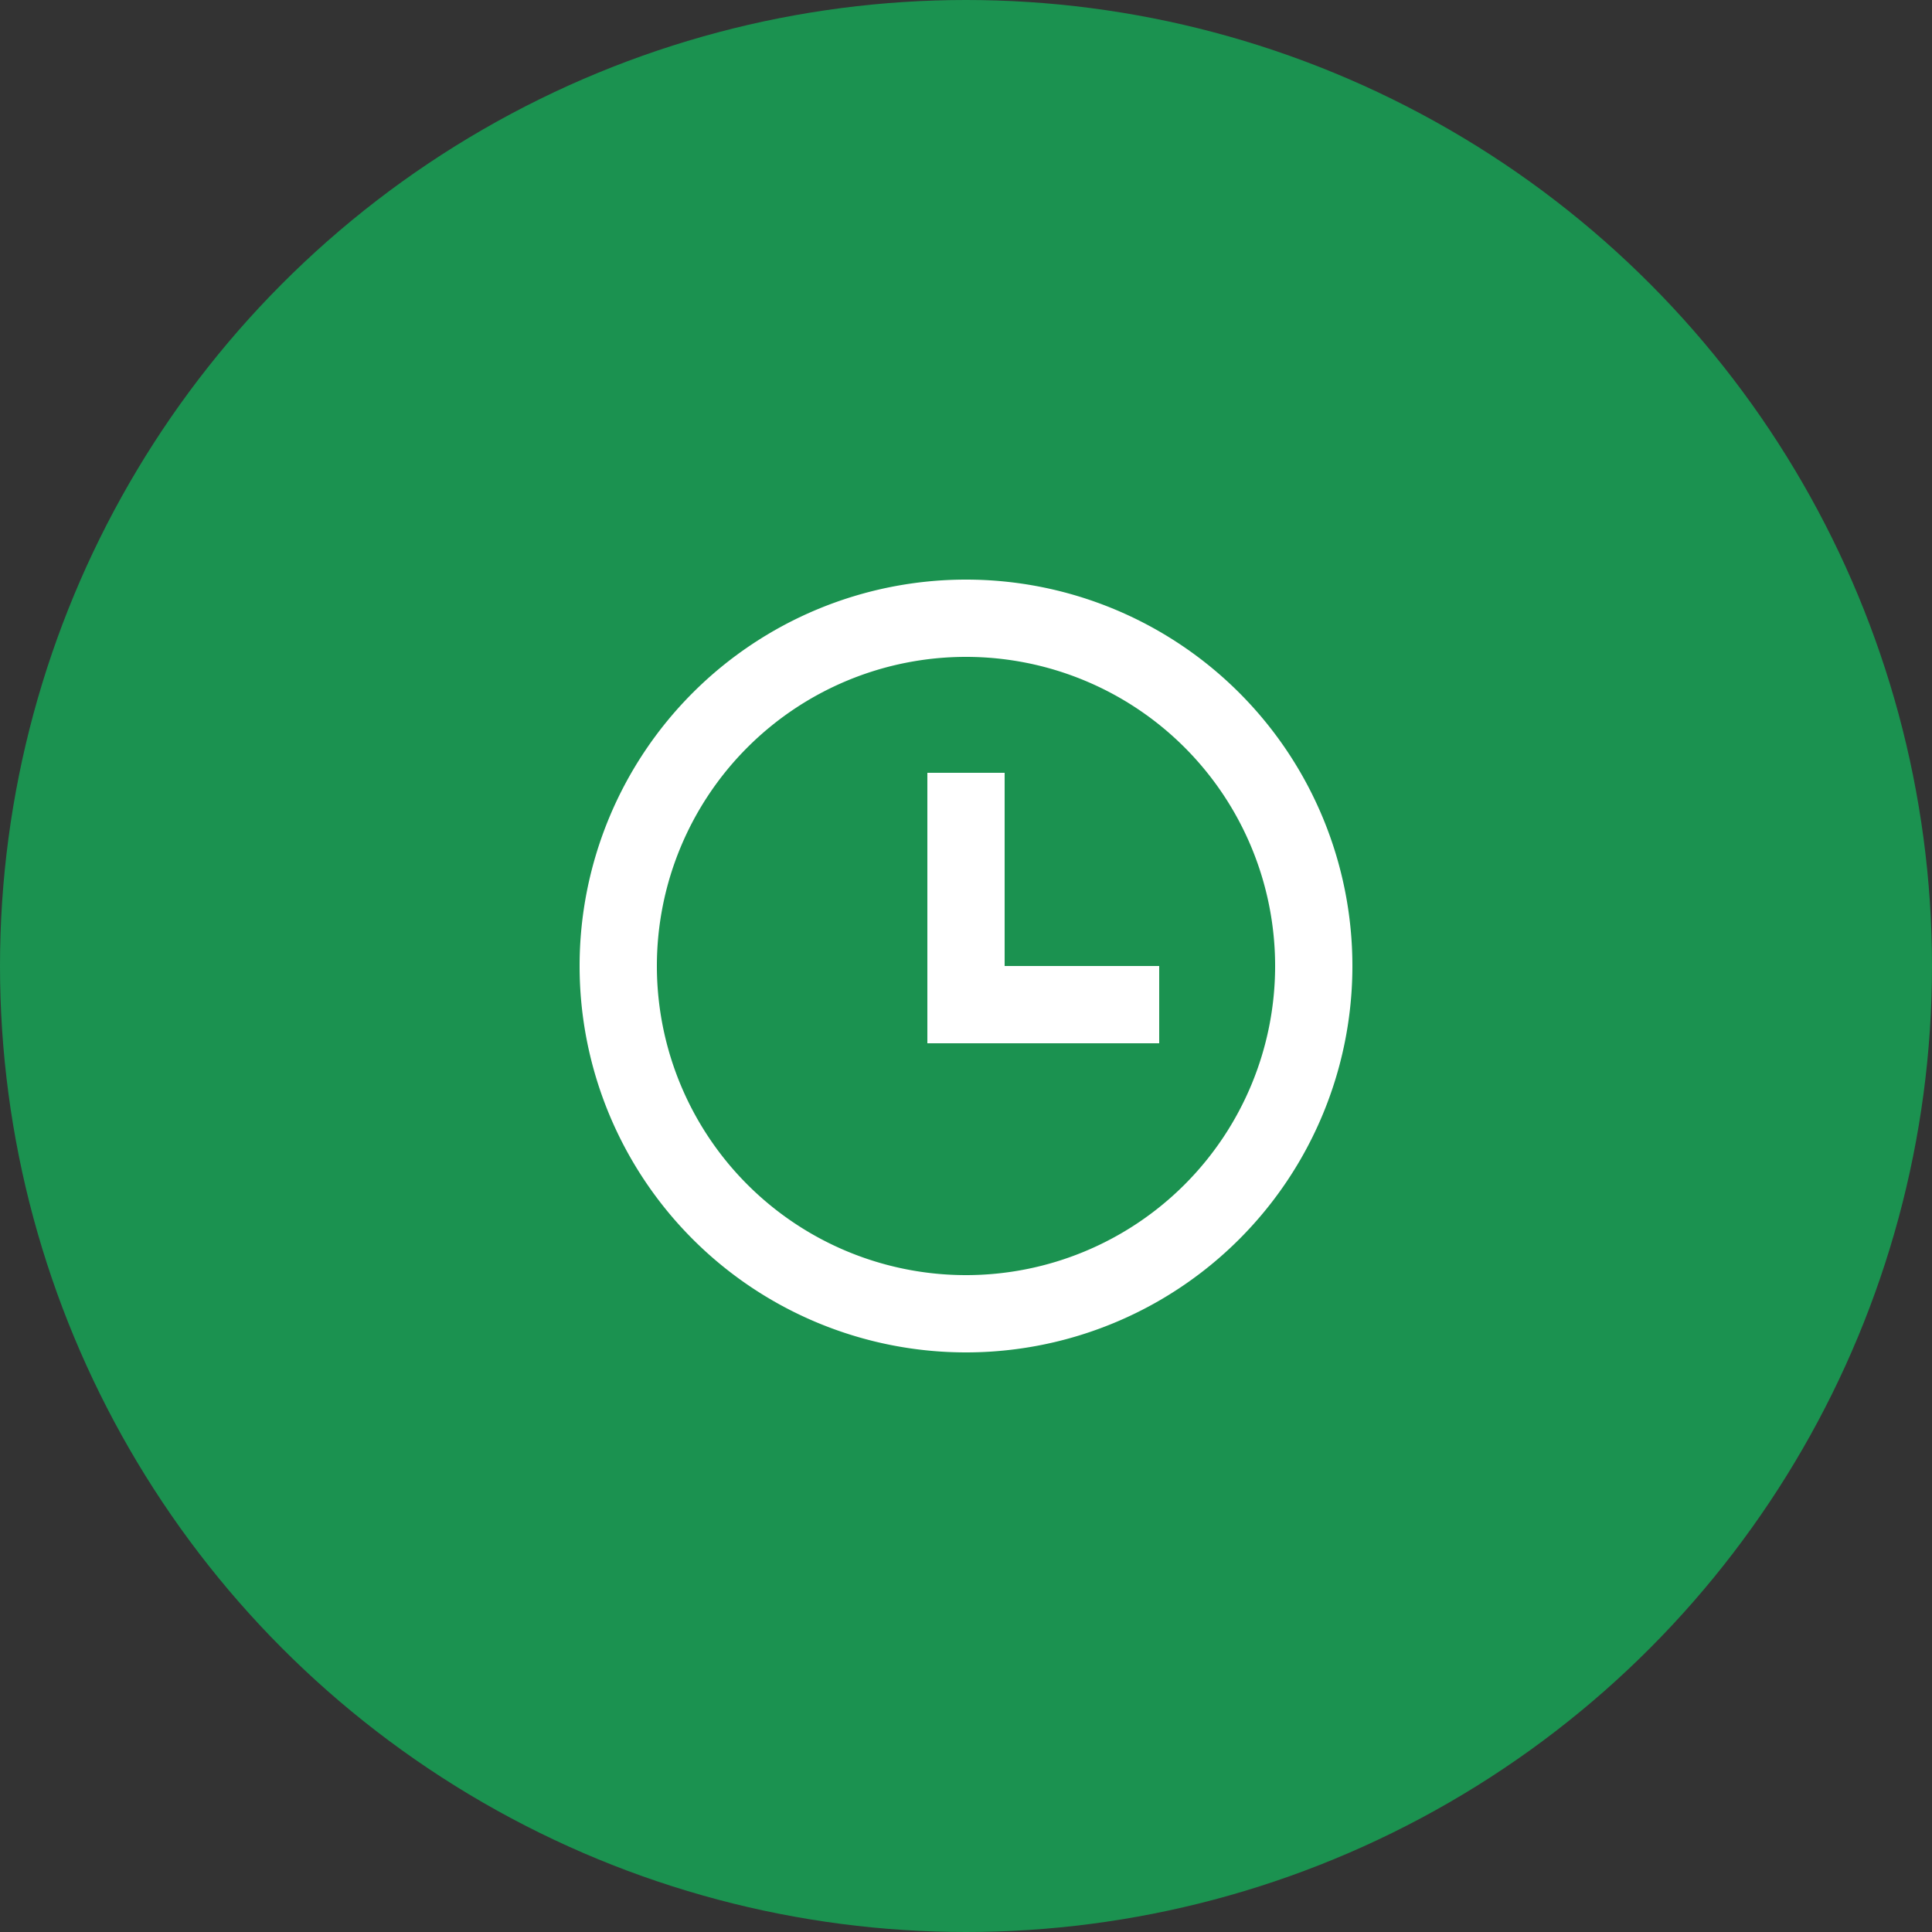 <svg xmlns="http://www.w3.org/2000/svg" width="50" height="50" viewBox="0 0 50 50">
  <rect x="0" y="0" width="50" height="50" fill="#333333" stroke="none"/>
  <g id="그룹_19234" data-name="그룹 19234" transform="translate(-625 -1227)">
    <circle id="타원_109" data-name="타원 109" cx="25" cy="25" r="25" transform="translate(625 1227)" fill="#1b9250"/>
    <g id="time-line" transform="translate(638 1240)">
      <path id="패스_10710" data-name="패스 10710" d="M0,0H24V24H0Z" fill="none"/>
      <path id="패스_10711" data-name="패스 10711" d="M12,22A10,10,0,1,1,22,12,10,10,0,0,1,12,22Zm0-2a8,8,0,1,0-8-8A8,8,0,0,0,12,20Zm1-8h4v2H11V7h2Z" fill="#fff"/>
    </g>
  </g>
</svg>